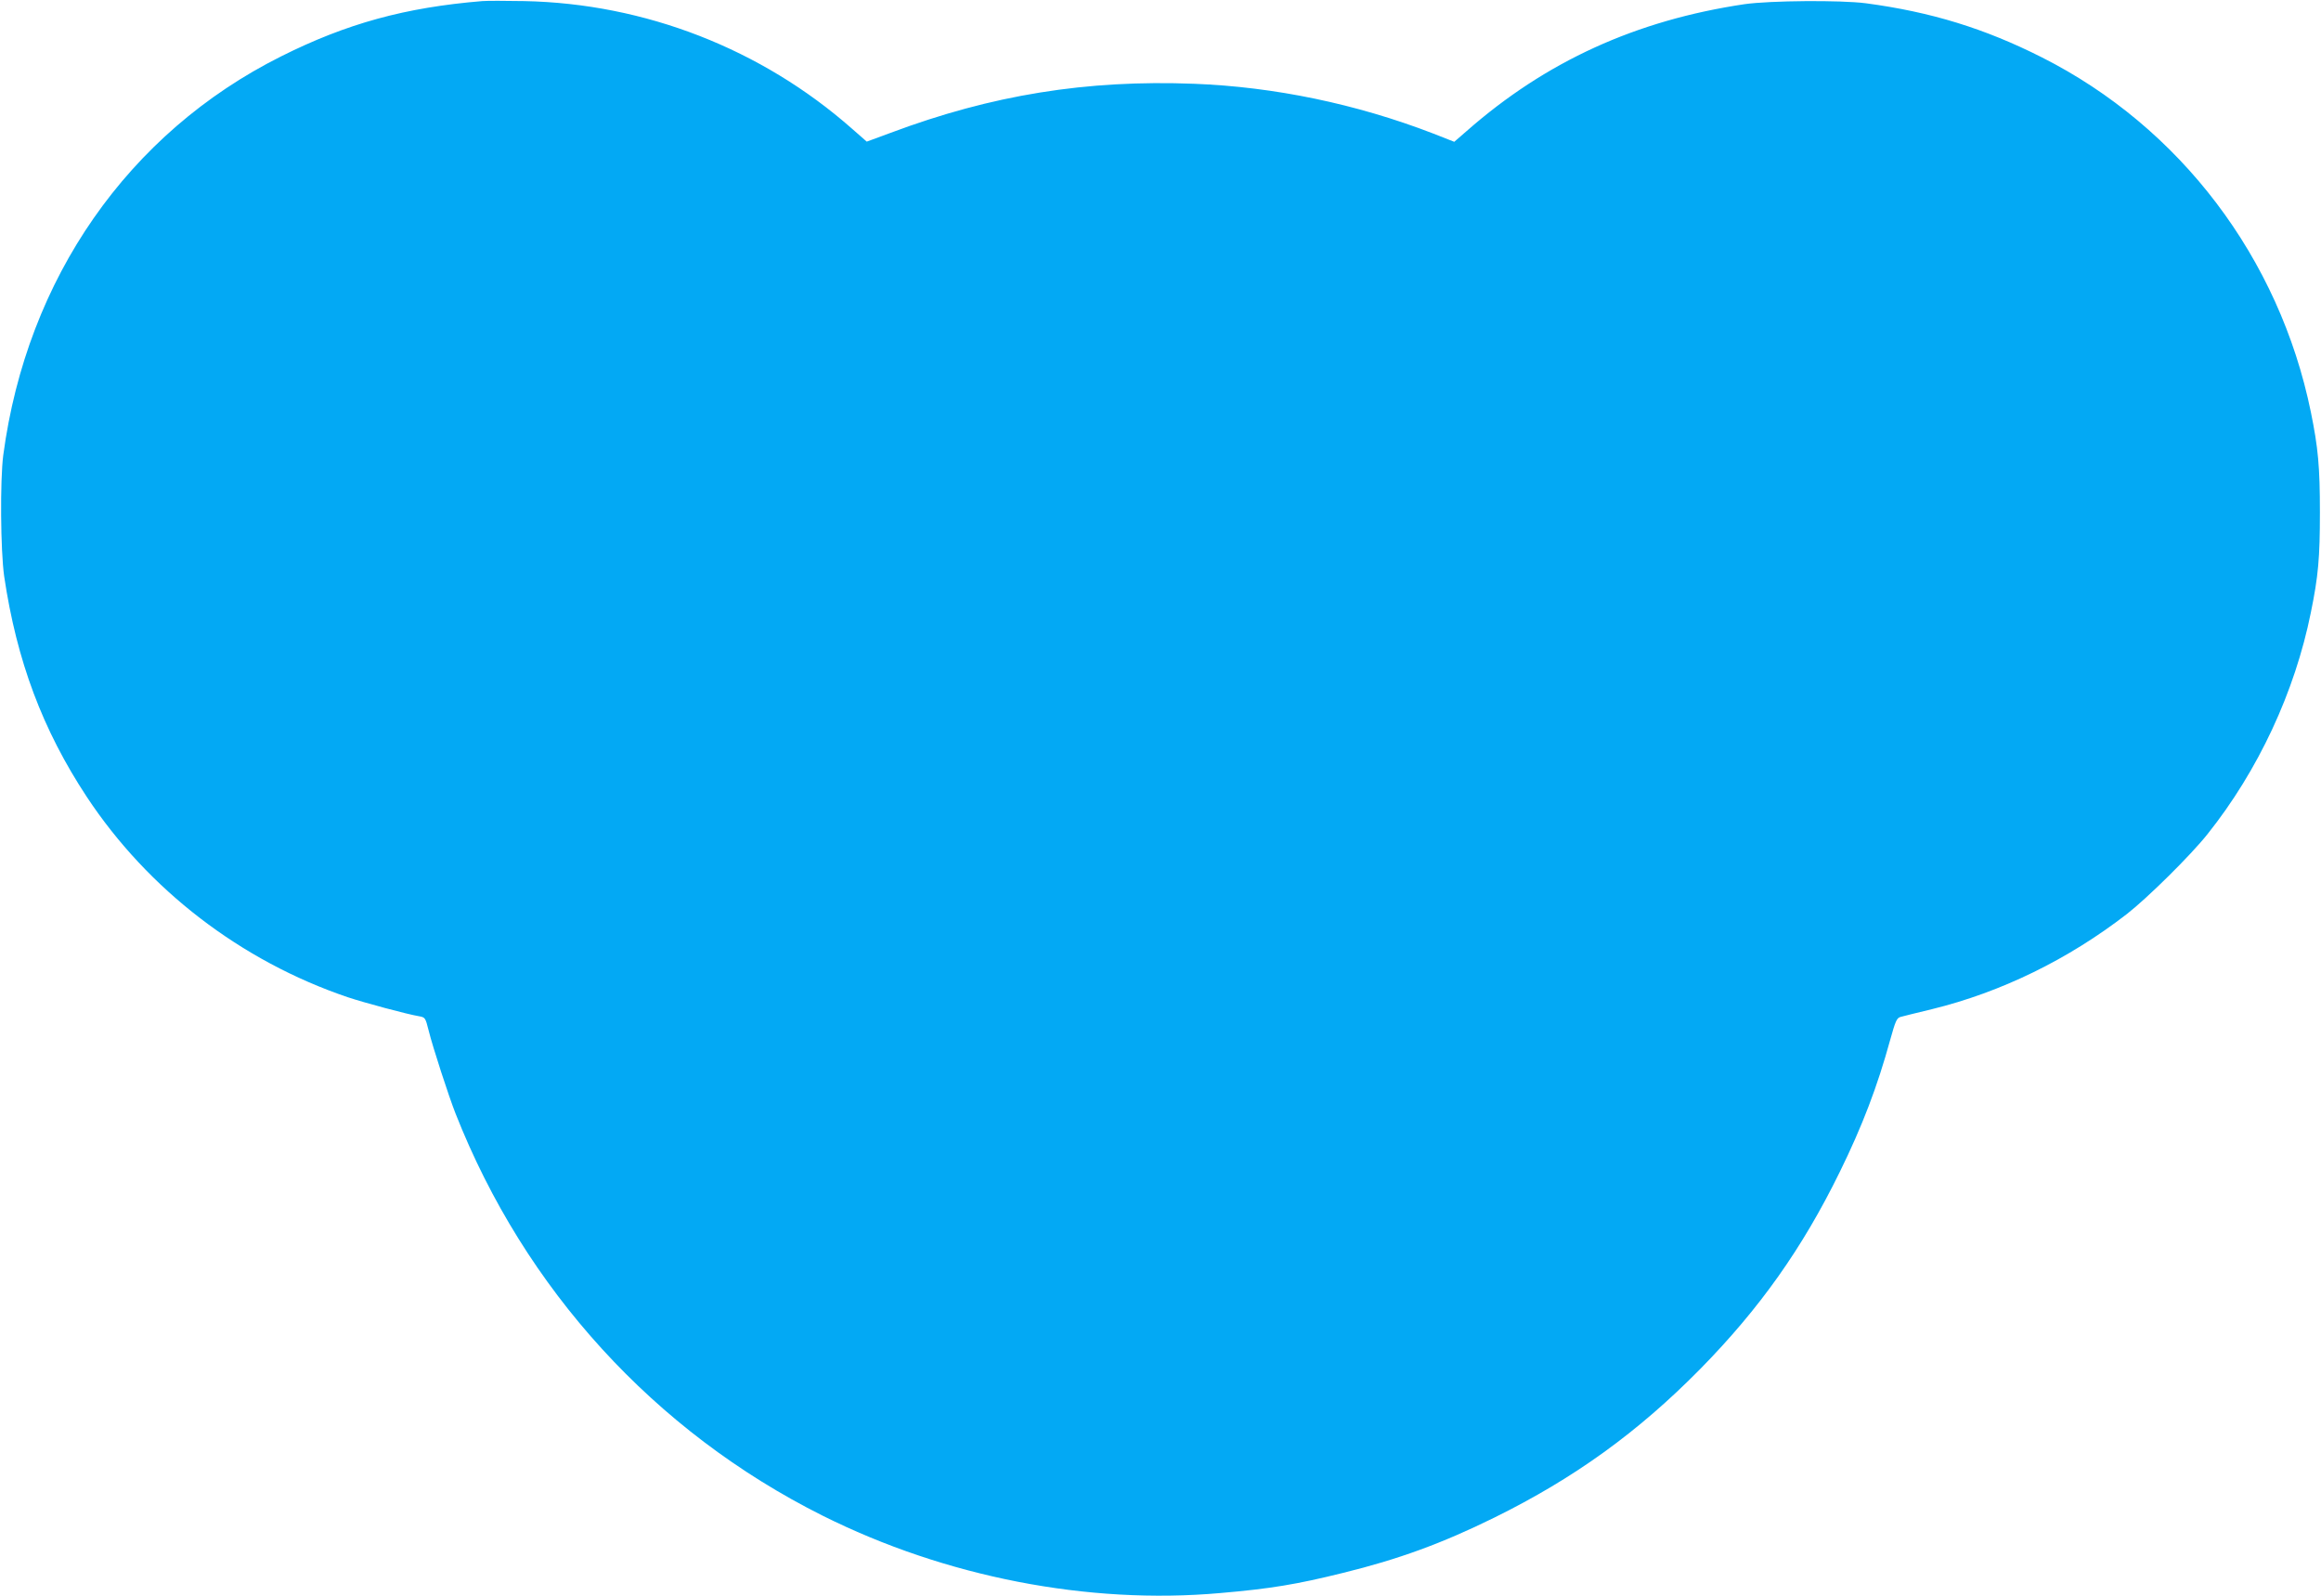 <?xml version="1.0" standalone="no"?>
<!DOCTYPE svg PUBLIC "-//W3C//DTD SVG 20010904//EN"
 "http://www.w3.org/TR/2001/REC-SVG-20010904/DTD/svg10.dtd">
<svg version="1.0" xmlns="http://www.w3.org/2000/svg"
 width="1280pt" height="880pt" viewBox="0 0 1280 880"
 preserveAspectRatio="xMidYMid meet">
<g transform="translate(0,880) scale(0.1,-0.1)"
fill="#03a9f4" stroke="none">
<path d="M2660 8794 c-424 -35 -747 -123 -1110 -305 -843 -422 -1402 -1224
-1532 -2199 -18 -139 -15 -527 5 -668 69 -466 212 -847 456 -1217 338 -511
849 -904 1438 -1104 93 -31 328 -94 393 -105 35 -6 36 -8 54 -79 23 -93 110
-360 148 -457 382 -970 1098 -1754 2024 -2218 676 -338 1464 -492 2194 -427
278 24 422 48 676 111 306 75 547 163 835 305 440 217 791 470 1136 820 327
333 562 664 768 1084 126 256 209 475 279 730 29 104 36 121 57 127 13 4 92
23 174 43 380 93 751 274 1075 525 114 89 351 323 444 440 280 351 482 785
570 1222 41 200 50 301 50 553 0 252 -10 357 -50 553 -174 850 -721 1571
-1484 1956 -315 159 -610 250 -970 298 -140 18 -528 15 -669 -5 -598 -89
-1095 -315 -1533 -700 l-68 -59 -117 46 c-423 163 -875 257 -1317 274 -594 23
-1118 -62 -1673 -270 l-133 -49 -81 71 c-499 440 -1142 691 -1809 704 -102 2
-205 2 -230 0z"/>
</g>
</svg>
